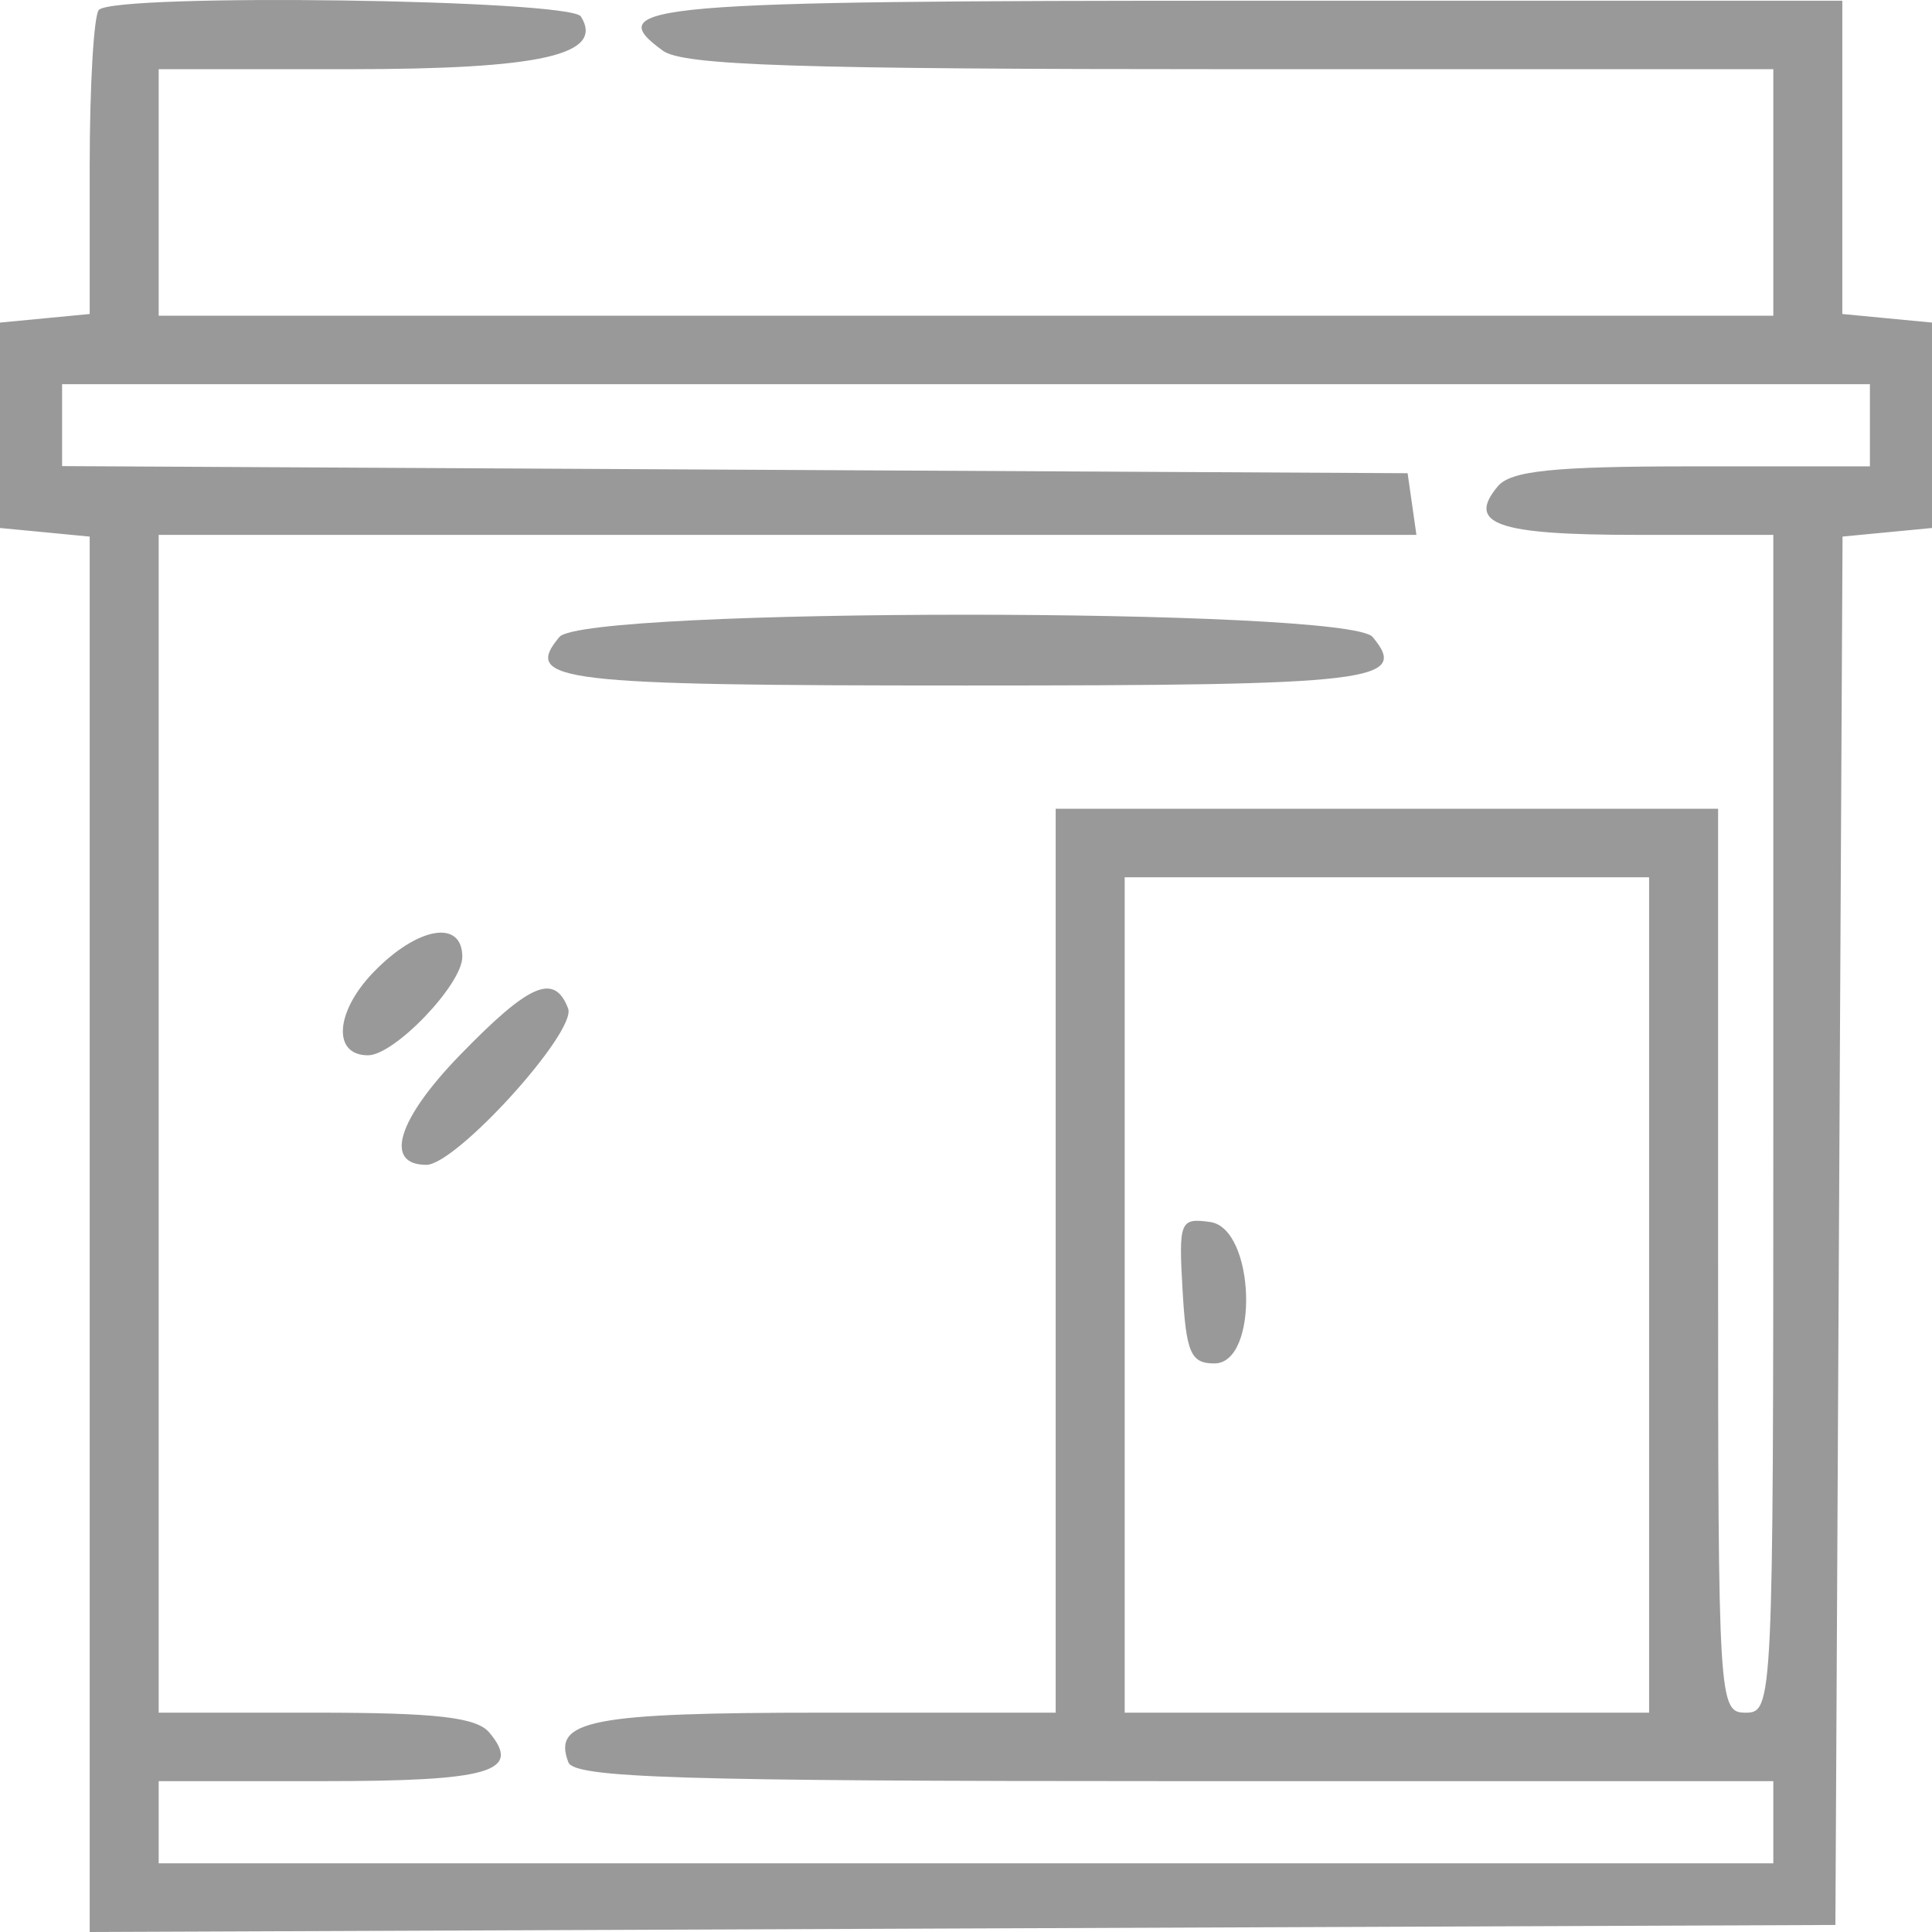 <svg width="59" height="59" viewBox="0 0 59 59" fill="none" xmlns="http://www.w3.org/2000/svg">
<path fill-rule="evenodd" clip-rule="evenodd" d="M3.02 0.301C2.866 0.454 2.739 2.607 2.739 5.084V9.589L1.37 9.72L0 9.851V12.988V16.124L1.37 16.255L2.739 16.387V37.693V59L29.395 58.892L56.05 58.785L56.159 37.585L56.268 16.386L57.634 16.255L59 16.124V12.988V9.851L57.63 9.72L56.261 9.589V4.806V0.022H38.164C19.727 0.022 18.307 0.143 20.245 1.55C20.865 2 24.356 2.113 37.588 2.113H54.154V5.878V9.642H29.5H4.846V5.878V2.113H10.666C16.534 2.113 18.468 1.673 17.74 0.504C17.413 -0.02 3.537 -0.211 3.02 0.301ZM57.104 12.988V14.242H51.676C47.439 14.242 46.138 14.376 45.74 14.851C44.776 16.004 45.716 16.334 49.964 16.334H54.154V34.318C54.154 52.023 54.141 52.302 53.311 52.302C52.485 52.302 52.468 52.023 52.468 38.5V24.698H42.354H32.239V38.5V52.302H25.159C18.044 52.302 16.86 52.532 17.357 53.817C17.541 54.294 20.719 54.393 35.867 54.393H54.154V55.648V56.903H29.5H4.846V55.648V54.393H9.879C14.966 54.393 15.945 54.107 14.945 52.911C14.554 52.443 13.325 52.302 9.641 52.302H4.846V34.318V16.334H24.051H43.255L43.121 15.393L42.986 14.451L22.441 14.343L1.896 14.234V12.983V11.733H29.5H57.104V12.988ZM17.083 19.452C15.951 20.806 17.024 20.934 29.5 20.934C41.976 20.934 43.049 20.806 41.917 19.452C41.159 18.546 17.841 18.546 17.083 19.452ZM50.361 39.546V52.302H42.354H34.346V39.546V26.79H42.354H50.361V39.546ZM11.403 29.692C10.234 30.903 10.147 32.227 11.237 32.227C12.045 32.227 14.118 30.064 14.118 29.221C14.118 28.062 12.746 28.301 11.403 29.692ZM14.05 32.216C12.14 34.182 11.713 35.572 13.02 35.572C13.934 35.572 17.623 31.502 17.349 30.795C16.928 29.705 16.173 30.03 14.05 32.216ZM36.114 39.409C36.224 41.316 36.364 41.637 37.086 41.637C38.458 41.637 38.336 37.512 36.957 37.318C36.034 37.188 35.992 37.292 36.114 39.409Z" fill="#999999"/>
<mask id="path-2-inside-1_2_2608" fill="white">
<rect x="6" y="25" width="25" height="21" rx="1"/>
</mask>
<rect x="6" y="25" width="25" height="21" rx="1" stroke="#E60000" stroke-width="4" mask="url(#path-2-inside-1_2_2608)"/>
</svg>
